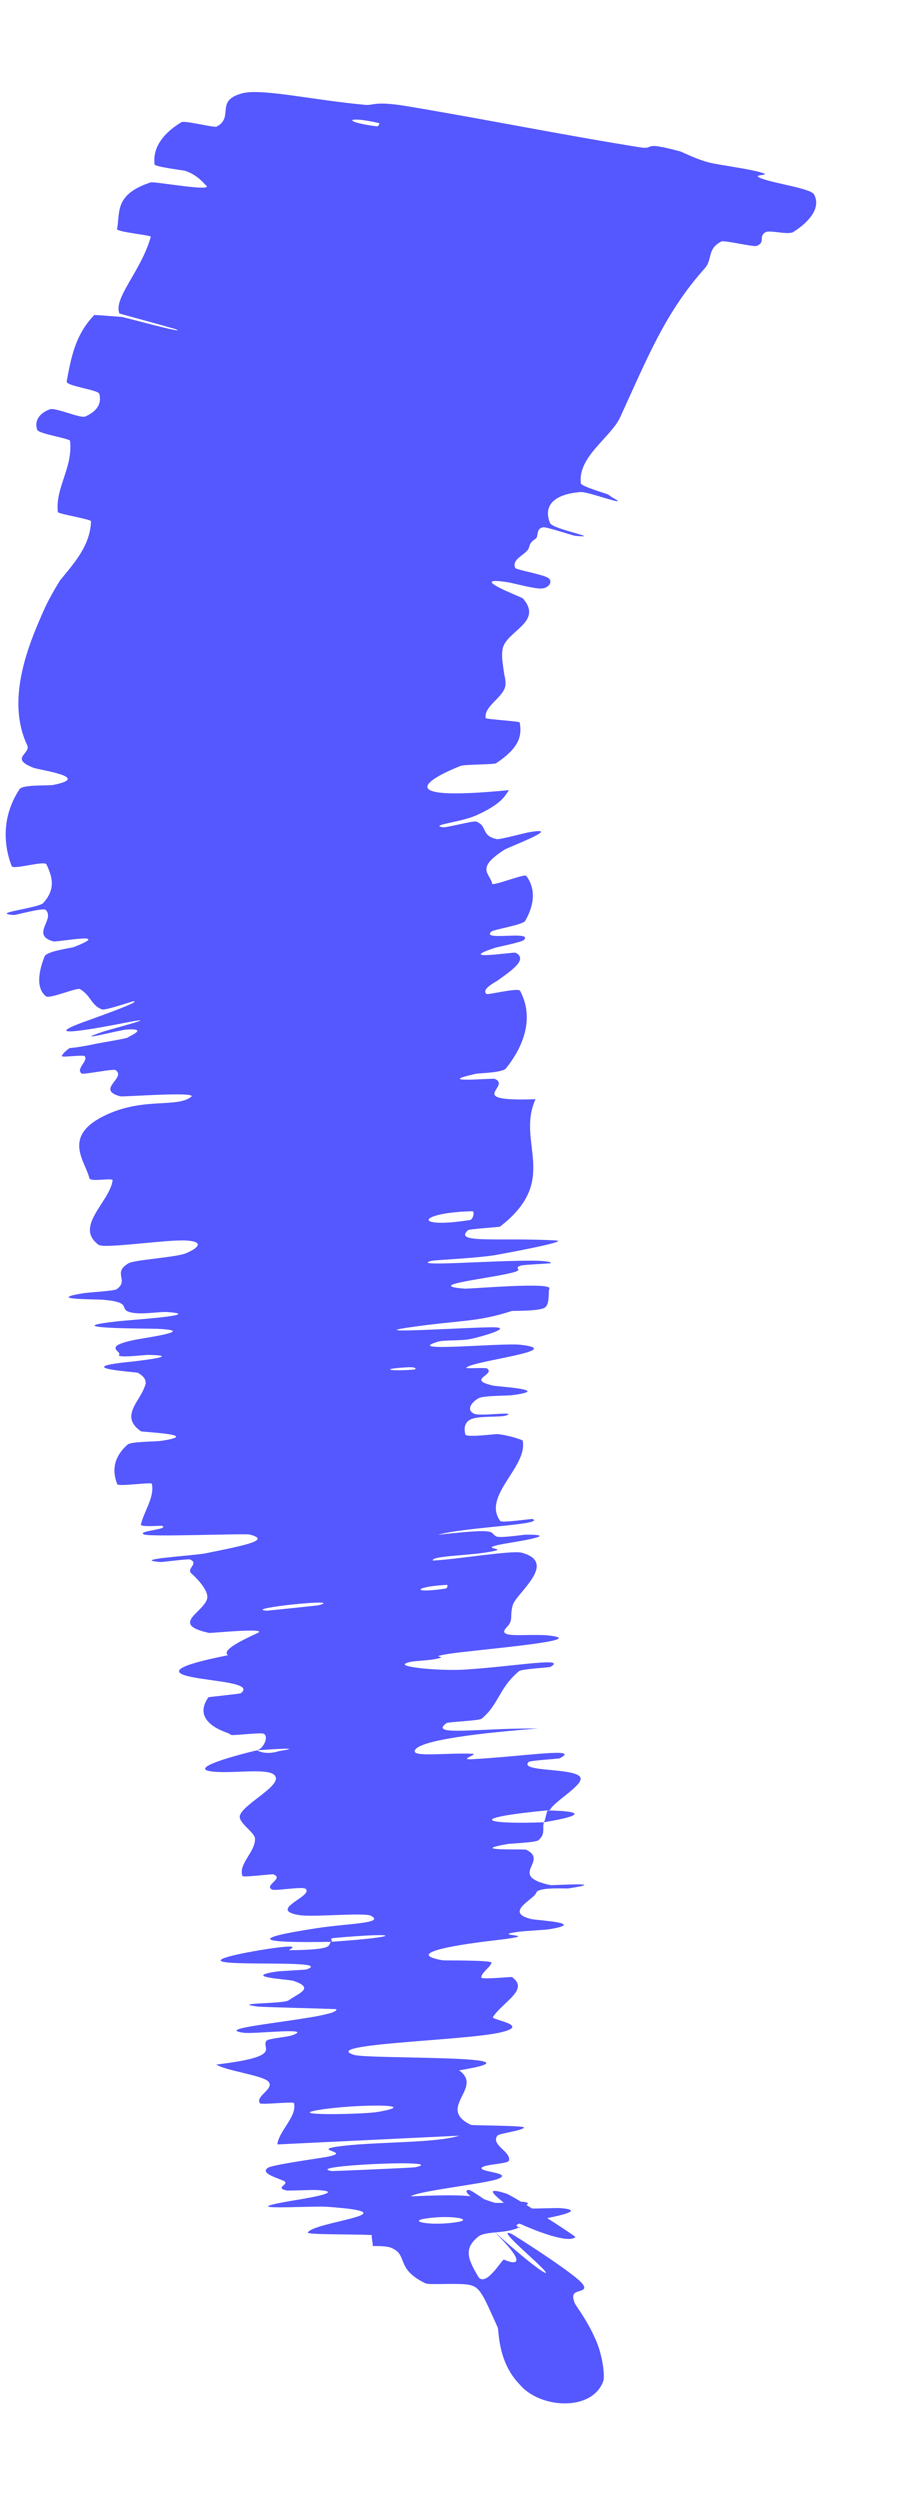 <?xml version="1.0" encoding="utf-8"?>
<svg xmlns="http://www.w3.org/2000/svg" fill="none" height="100%" overflow="visible" preserveAspectRatio="none" style="display: block;" viewBox="0 0 8 22" width="100%">
<path d="M7.165 1.712C7.228 1.831 7.118 1.956 6.981 2.042C6.939 2.069 6.777 2.024 6.741 2.042C6.669 2.078 6.743 2.131 6.659 2.164C6.631 2.175 6.373 2.112 6.349 2.125C6.22 2.191 6.273 2.282 6.203 2.361C5.855 2.749 5.698 3.149 5.458 3.672C5.377 3.848 5.083 4.02 5.112 4.253C5.115 4.281 5.339 4.343 5.355 4.354C5.367 4.362 5.378 4.37 5.387 4.377C5.576 4.476 5.176 4.325 5.112 4.33C4.846 4.35 4.786 4.471 4.841 4.603C4.865 4.66 5.321 4.74 5.059 4.715C5.042 4.713 4.808 4.635 4.779 4.64C4.714 4.653 4.741 4.721 4.716 4.739C4.667 4.773 4.667 4.781 4.654 4.823C4.633 4.88 4.496 4.92 4.535 4.998C4.543 5.015 4.793 5.057 4.829 5.089C4.866 5.12 4.831 5.173 4.769 5.179C4.706 5.184 4.515 5.131 4.47 5.124C4.09 5.065 4.591 5.255 4.602 5.266C4.784 5.476 4.457 5.551 4.424 5.708C4.41 5.778 4.428 5.858 4.438 5.935C4.448 5.979 4.455 6.018 4.443 6.053C4.408 6.15 4.26 6.218 4.274 6.319C4.275 6.33 4.572 6.346 4.574 6.358C4.597 6.483 4.562 6.586 4.367 6.716C4.348 6.73 4.087 6.725 4.051 6.741C3.84 6.824 3.348 7.064 4.479 6.953C4.442 7.009 4.407 7.078 4.194 7.174C4.056 7.237 3.771 7.26 3.899 7.28C3.928 7.285 4.168 7.22 4.192 7.23C4.294 7.27 4.231 7.354 4.371 7.384C4.401 7.39 4.615 7.33 4.655 7.324C4.976 7.267 4.471 7.456 4.437 7.479C4.181 7.645 4.312 7.683 4.332 7.777C4.337 7.799 4.616 7.688 4.631 7.707C4.704 7.802 4.717 7.937 4.623 8.103C4.602 8.14 4.348 8.178 4.325 8.198C4.226 8.286 4.696 8.184 4.611 8.272C4.593 8.291 4.379 8.333 4.356 8.341C3.998 8.46 4.524 8.375 4.538 8.384C4.652 8.444 4.495 8.544 4.378 8.63C4.303 8.673 4.245 8.715 4.281 8.747C4.293 8.757 4.561 8.689 4.577 8.719C4.686 8.922 4.644 9.162 4.453 9.402C4.424 9.44 4.215 9.444 4.19 9.449C3.799 9.536 4.332 9.486 4.354 9.494C4.509 9.56 4.074 9.695 4.713 9.673C4.539 10.058 4.935 10.381 4.401 10.794C4.394 10.799 4.131 10.815 4.12 10.825C3.983 10.947 4.389 10.888 4.894 10.916C5.021 10.924 4.423 11.033 4.38 11.041C4.218 11.072 3.826 11.087 3.795 11.096C3.552 11.165 4.843 11.048 4.849 11.116C4.847 11.119 4.608 11.129 4.585 11.137C4.512 11.16 4.608 11.17 4.528 11.194C4.341 11.248 3.715 11.309 4.084 11.34C4.132 11.344 4.865 11.278 4.835 11.341C4.822 11.366 4.842 11.473 4.796 11.506C4.751 11.54 4.513 11.534 4.503 11.537C4.195 11.637 4.064 11.614 3.603 11.681C3.144 11.747 4.244 11.671 4.368 11.681C4.491 11.69 4.236 11.763 4.147 11.782C4.058 11.801 3.907 11.791 3.857 11.806C3.529 11.905 4.405 11.815 4.581 11.834C4.998 11.882 4.184 11.972 4.106 12.033C4.085 12.05 4.271 12.03 4.289 12.044C4.317 12.067 4.291 12.087 4.266 12.107C4.231 12.135 4.2 12.162 4.339 12.193C4.378 12.203 4.871 12.229 4.512 12.277C4.46 12.284 4.256 12.28 4.211 12.305C4.145 12.343 4.103 12.408 4.173 12.441C4.225 12.466 4.559 12.416 4.456 12.456C4.411 12.474 4.213 12.457 4.144 12.49C4.074 12.523 4.088 12.596 4.096 12.624C4.105 12.652 4.358 12.619 4.375 12.62C4.474 12.628 4.6 12.672 4.6 12.677C4.648 12.907 4.239 13.165 4.403 13.385C4.416 13.403 4.682 13.364 4.687 13.367C4.805 13.418 4.089 13.438 3.856 13.506C4.398 13.446 4.302 13.482 4.366 13.52C4.397 13.538 4.606 13.505 4.628 13.505C4.949 13.504 4.54 13.568 4.456 13.582C4.149 13.636 4.517 13.62 4.312 13.656C4.108 13.692 3.799 13.691 3.808 13.733C4.003 13.725 4.507 13.64 4.592 13.664C4.916 13.751 4.543 14.021 4.513 14.124C4.483 14.227 4.523 14.255 4.459 14.32C4.344 14.439 4.716 14.358 4.895 14.403C5.074 14.448 4.146 14.522 3.949 14.554C3.751 14.586 3.957 14.573 3.849 14.596C3.741 14.62 3.603 14.611 3.565 14.642C3.527 14.673 3.889 14.706 4.098 14.692C4.54 14.663 4.999 14.579 4.844 14.669C4.835 14.674 4.59 14.687 4.568 14.706C4.422 14.828 4.4 14.942 4.305 15.059C4.287 15.08 4.265 15.102 4.24 15.124C4.218 15.143 3.946 15.152 3.93 15.163C3.766 15.283 4.22 15.205 4.733 15.211C4.056 15.263 3.646 15.333 3.65 15.413C3.652 15.461 3.946 15.424 4.156 15.433C4.22 15.436 4.021 15.489 4.16 15.481C4.615 15.456 5.12 15.373 4.926 15.473C4.916 15.478 4.667 15.492 4.653 15.505C4.563 15.594 5.038 15.555 5.104 15.635C5.156 15.698 4.879 15.848 4.839 15.929C4.08 16.001 4.261 16.056 4.787 16.036C4.77 16.088 4.805 16.14 4.737 16.195C4.714 16.214 4.493 16.223 4.469 16.227C4.099 16.292 4.611 16.268 4.632 16.278C4.836 16.379 4.458 16.506 4.844 16.589C4.858 16.592 5.387 16.559 5.003 16.618C4.977 16.622 4.734 16.603 4.719 16.657C4.704 16.712 4.428 16.83 4.678 16.888C4.738 16.901 5.17 16.921 4.837 16.977C4.791 16.985 4.639 16.989 4.555 17.001C4.288 17.039 4.823 17.02 4.371 17.073C3.918 17.125 3.581 17.196 3.898 17.251C3.907 17.253 4.332 17.248 4.326 17.272C4.321 17.294 4.289 17.322 4.264 17.35C4.247 17.368 4.234 17.388 4.236 17.403C4.239 17.421 4.501 17.395 4.506 17.398C4.66 17.51 4.431 17.611 4.338 17.75C4.32 17.775 4.683 17.822 4.402 17.886C4.095 17.958 2.801 17.985 3.116 18.083C3.242 18.123 4.884 18.081 4.04 18.219C4.261 18.372 3.835 18.55 4.145 18.699C4.158 18.705 4.617 18.704 4.612 18.722C4.603 18.749 4.39 18.774 4.377 18.794C4.317 18.876 4.503 18.937 4.479 19.014C4.47 19.044 4.248 19.045 4.238 19.079C4.227 19.114 4.52 19.122 4.381 19.175C4.276 19.216 3.682 19.279 3.615 19.328C4.202 19.302 4.192 19.334 4.349 19.383C4.38 19.393 4.584 19.372 4.609 19.376C4.715 19.392 4.546 19.419 4.662 19.434C4.69 19.438 4.89 19.429 4.924 19.431C5.221 19.452 4.773 19.528 4.694 19.541C4.455 19.581 4.579 19.592 4.575 19.613L4.573 19.594C4.573 19.599 4.565 19.604 4.543 19.612C4.43 19.655 4.279 19.635 4.213 19.679C4.087 19.781 4.105 19.863 4.213 20.041C4.283 20.123 4.421 19.876 4.436 19.884C4.451 19.895 4.724 20.006 4.344 19.633C4.673 19.93 4.797 20.009 4.804 20.002C4.825 19.981 4.329 19.582 4.504 19.659C4.524 19.669 5.076 20.018 5.132 20.105C5.177 20.177 5.051 20.144 5.045 20.205C5.043 20.218 5.047 20.238 5.058 20.267C5.064 20.285 5.166 20.416 5.235 20.573C5.309 20.728 5.325 20.923 5.308 20.958C5.207 21.223 4.752 21.197 4.572 20.982C4.375 20.777 4.394 20.505 4.379 20.479C4.232 20.155 4.223 20.111 4.083 20.101C3.958 20.093 3.775 20.108 3.744 20.093C3.472 19.962 3.6 19.842 3.438 19.779C3.412 19.768 3.354 19.765 3.28 19.765C3.284 19.745 3.267 19.687 3.272 19.668C3.052 19.659 2.695 19.667 2.709 19.645C2.77 19.549 3.658 19.475 2.882 19.42C2.717 19.409 2.02 19.461 2.565 19.367C2.6 19.361 3.099 19.286 2.78 19.272C2.74 19.27 2.537 19.28 2.52 19.276C2.407 19.249 2.568 19.22 2.489 19.188C2.41 19.156 2.292 19.12 2.359 19.076C2.399 19.05 2.776 18.998 2.868 18.982C3.133 18.934 2.693 18.922 3.016 18.884C3.339 18.846 3.835 18.86 4.042 18.794C3.514 18.82 2.972 18.845 2.441 18.871C2.453 18.752 2.617 18.625 2.587 18.507C2.582 18.492 2.3 18.524 2.288 18.509C2.239 18.446 2.437 18.374 2.353 18.31C2.286 18.26 1.982 18.22 1.903 18.168C2.504 18.097 2.294 18.024 2.345 17.959C2.363 17.937 2.525 17.928 2.576 17.909C2.767 17.839 2.235 17.9 2.15 17.889C1.788 17.843 2.995 17.761 2.96 17.681C2.959 17.678 2.311 17.663 2.271 17.658C2.007 17.624 2.494 17.636 2.54 17.603C2.624 17.542 2.776 17.496 2.583 17.432C2.582 17.431 2.58 17.431 2.578 17.43C2.505 17.416 2.132 17.396 2.432 17.35C2.472 17.344 2.685 17.335 2.698 17.331C2.902 17.257 2.233 17.292 2.005 17.27C1.776 17.248 2.235 17.168 2.367 17.149C2.71 17.099 2.516 17.162 2.55 17.162C2.953 17.157 2.881 17.12 2.913 17.088C3.569 17.043 3.526 17.001 2.944 17.054C2.88 17.059 2.943 17.08 2.913 17.088C2.268 17.1 2.183 17.061 2.781 16.969C3.061 16.925 3.391 16.927 3.265 16.859C3.209 16.828 2.758 16.873 2.633 16.853C2.348 16.806 2.762 16.687 2.69 16.622C2.664 16.598 2.419 16.643 2.393 16.628C2.322 16.588 2.504 16.531 2.405 16.494C2.396 16.49 2.138 16.523 2.134 16.509C2.094 16.404 2.251 16.294 2.244 16.179C2.241 16.122 2.089 16.036 2.112 15.974C2.149 15.867 2.511 15.7 2.411 15.617C2.346 15.563 2.09 15.602 1.911 15.593C1.566 15.575 2.167 15.424 2.261 15.403C2.264 15.402 2.33 15.45 2.459 15.409C2.734 15.367 2.262 15.403 2.261 15.403C2.321 15.389 2.37 15.275 2.318 15.256C2.29 15.246 2.046 15.274 2.036 15.268C2.027 15.263 2.017 15.257 2.008 15.252C1.803 15.181 1.739 15.071 1.834 14.936C1.839 14.933 2.112 14.906 2.12 14.9C2.233 14.811 1.893 14.799 1.688 14.758C1.482 14.717 1.543 14.658 2.007 14.566C1.942 14.523 2.141 14.429 2.262 14.373C2.384 14.319 1.852 14.373 1.841 14.37C1.492 14.294 1.788 14.193 1.823 14.069C1.84 14.009 1.751 13.905 1.686 13.848C1.634 13.803 1.756 13.76 1.672 13.723C1.66 13.717 1.424 13.747 1.415 13.746C1.126 13.723 1.708 13.69 1.81 13.669C2.183 13.594 2.381 13.552 2.198 13.504C2.156 13.493 1.317 13.527 1.266 13.503C1.201 13.472 1.501 13.458 1.425 13.427C1.419 13.424 1.234 13.441 1.24 13.416C1.266 13.302 1.363 13.172 1.336 13.057C1.333 13.041 1.041 13.084 1.032 13.061C0.989 12.954 0.991 12.83 1.122 12.713C1.155 12.684 1.362 12.688 1.422 12.679C1.789 12.623 1.25 12.603 1.24 12.595C1.053 12.465 1.228 12.336 1.272 12.205C1.292 12.165 1.287 12.123 1.214 12.081C1.2 12.073 0.622 12.04 1.114 11.987C1.147 11.984 1.65 11.93 1.304 11.923C1.282 11.922 1.023 11.954 1.048 11.922C1.073 11.89 0.897 11.852 1.179 11.792C1.268 11.773 1.769 11.707 1.366 11.693C1.337 11.691 0.427 11.693 1.05 11.626C1.153 11.615 1.815 11.571 1.472 11.546C1.406 11.541 1.259 11.569 1.165 11.552C1.021 11.525 1.194 11.46 0.895 11.437C0.843 11.433 0.391 11.437 0.729 11.381C0.782 11.372 1.004 11.361 1.027 11.345C1.14 11.264 0.985 11.203 1.131 11.117C1.183 11.086 1.54 11.066 1.633 11.03C1.726 10.993 1.813 10.929 1.647 10.917C1.481 10.904 0.916 10.992 0.867 10.954C0.651 10.794 0.964 10.578 0.991 10.388C0.995 10.36 0.795 10.406 0.786 10.367C0.754 10.221 0.531 9.994 0.943 9.807C1.274 9.656 1.554 9.751 1.683 9.652C1.744 9.603 1.081 9.654 1.059 9.648C0.837 9.588 1.118 9.484 1.017 9.417C0.996 9.403 0.733 9.459 0.718 9.447C0.665 9.406 0.776 9.338 0.747 9.296C0.733 9.277 0.531 9.312 0.544 9.291C0.556 9.269 0.578 9.247 0.613 9.223C0.664 9.219 0.738 9.208 0.845 9.185C0.862 9.181 1.115 9.139 1.123 9.131C1.135 9.119 1.314 9.047 1.115 9.06C1.055 9.063 0.601 9.183 0.909 9.078C0.973 9.056 1.519 8.917 1.041 9.012C0.961 9.027 0.314 9.154 0.711 9.003C0.816 8.964 1.252 8.812 1.176 8.811C1.164 8.811 0.926 8.894 0.897 8.883C0.8 8.845 0.803 8.763 0.704 8.704C0.677 8.688 0.436 8.794 0.404 8.767C0.314 8.695 0.341 8.546 0.392 8.417C0.411 8.369 0.628 8.343 0.65 8.334C1.009 8.194 0.502 8.294 0.468 8.284C0.268 8.226 0.486 8.091 0.403 8.008C0.381 7.984 0.143 8.053 0.121 8.052C-0.101 8.036 0.341 7.992 0.381 7.946C0.496 7.818 0.457 7.71 0.409 7.607C0.392 7.57 0.116 7.657 0.103 7.622C0.022 7.412 0.025 7.167 0.172 6.945C0.2 6.902 0.421 6.917 0.47 6.907C0.819 6.838 0.337 6.776 0.291 6.755C0.081 6.671 0.275 6.634 0.239 6.557C0.058 6.174 0.234 5.714 0.368 5.41C0.415 5.298 0.47 5.203 0.527 5.109C0.66 4.947 0.794 4.798 0.801 4.587C0.801 4.569 0.512 4.523 0.509 4.506C0.485 4.291 0.644 4.114 0.616 3.879C0.614 3.859 0.339 3.817 0.328 3.783C0.302 3.713 0.336 3.64 0.438 3.602C0.488 3.583 0.707 3.685 0.751 3.665C0.856 3.619 0.896 3.55 0.874 3.466C0.864 3.429 0.578 3.398 0.587 3.356C0.624 3.158 0.659 2.948 0.83 2.772C0.88 2.773 0.955 2.781 1.072 2.789C1.097 2.792 1.653 2.945 1.551 2.898C1.398 2.854 1.216 2.805 1.051 2.759C0.995 2.623 1.244 2.384 1.327 2.083C1.33 2.07 1.025 2.041 1.03 2.016C1.059 1.872 1.001 1.712 1.326 1.605C1.358 1.595 1.886 1.691 1.814 1.632C1.8 1.622 1.742 1.54 1.629 1.503C1.612 1.498 1.363 1.469 1.36 1.446C1.344 1.309 1.423 1.18 1.597 1.075C1.625 1.058 1.884 1.126 1.907 1.114C2.065 1.03 1.884 0.881 2.141 0.819C2.314 0.779 2.764 0.882 3.218 0.923C3.282 0.929 3.299 0.889 3.56 0.931C4.216 1.039 4.93 1.184 5.629 1.296C5.78 1.32 5.628 1.236 5.985 1.332C6.009 1.339 6.123 1.4 6.244 1.431C6.329 1.452 6.596 1.486 6.702 1.519C6.809 1.551 6.584 1.528 6.708 1.573C6.834 1.618 7.138 1.659 7.165 1.712ZM2.804 14.126C3.055 14.059 2.119 14.157 2.347 14.174C2.36 14.174 2.791 14.129 2.804 14.126ZM3.325 18.585C3.737 18.513 3.126 18.515 2.808 18.567C2.49 18.62 3.201 18.607 3.325 18.585ZM3.655 19.072C3.979 18.998 2.646 19.058 2.919 19.105C2.934 19.107 3.636 19.076 3.655 19.072ZM3.317 1.112C3.329 1.114 3.346 1.086 3.334 1.083C3.043 1.016 3.009 1.073 3.317 1.112ZM4.008 19.557C4.188 19.532 3.977 19.489 3.754 19.522C3.575 19.547 3.785 19.589 4.008 19.557ZM3.647 12.052C3.661 12.051 3.673 12.029 3.594 12.032C3.339 12.044 3.412 12.071 3.647 12.052ZM5.064 19.686C4.949 19.8 3.967 19.295 4.122 19.271C4.151 19.263 4.411 19.475 4.511 19.499C4.698 19.533 4.096 19.189 4.454 19.303C4.519 19.323 5.072 19.681 5.065 19.687C5.064 19.687 5.064 19.687 5.064 19.686ZM3.924 13.979C3.936 13.977 3.945 13.946 3.932 13.947C3.634 13.963 3.617 14.026 3.924 13.979ZM4.137 10.736C4.163 10.732 4.181 10.659 4.156 10.659C3.667 10.671 3.629 10.817 4.137 10.736ZM4.819 15.932C5.121 15.937 5.16 15.974 4.787 16.036C4.804 16.001 4.804 15.967 4.819 15.932Z" fill="#5557FF" id="Vector 109"/>
</svg>